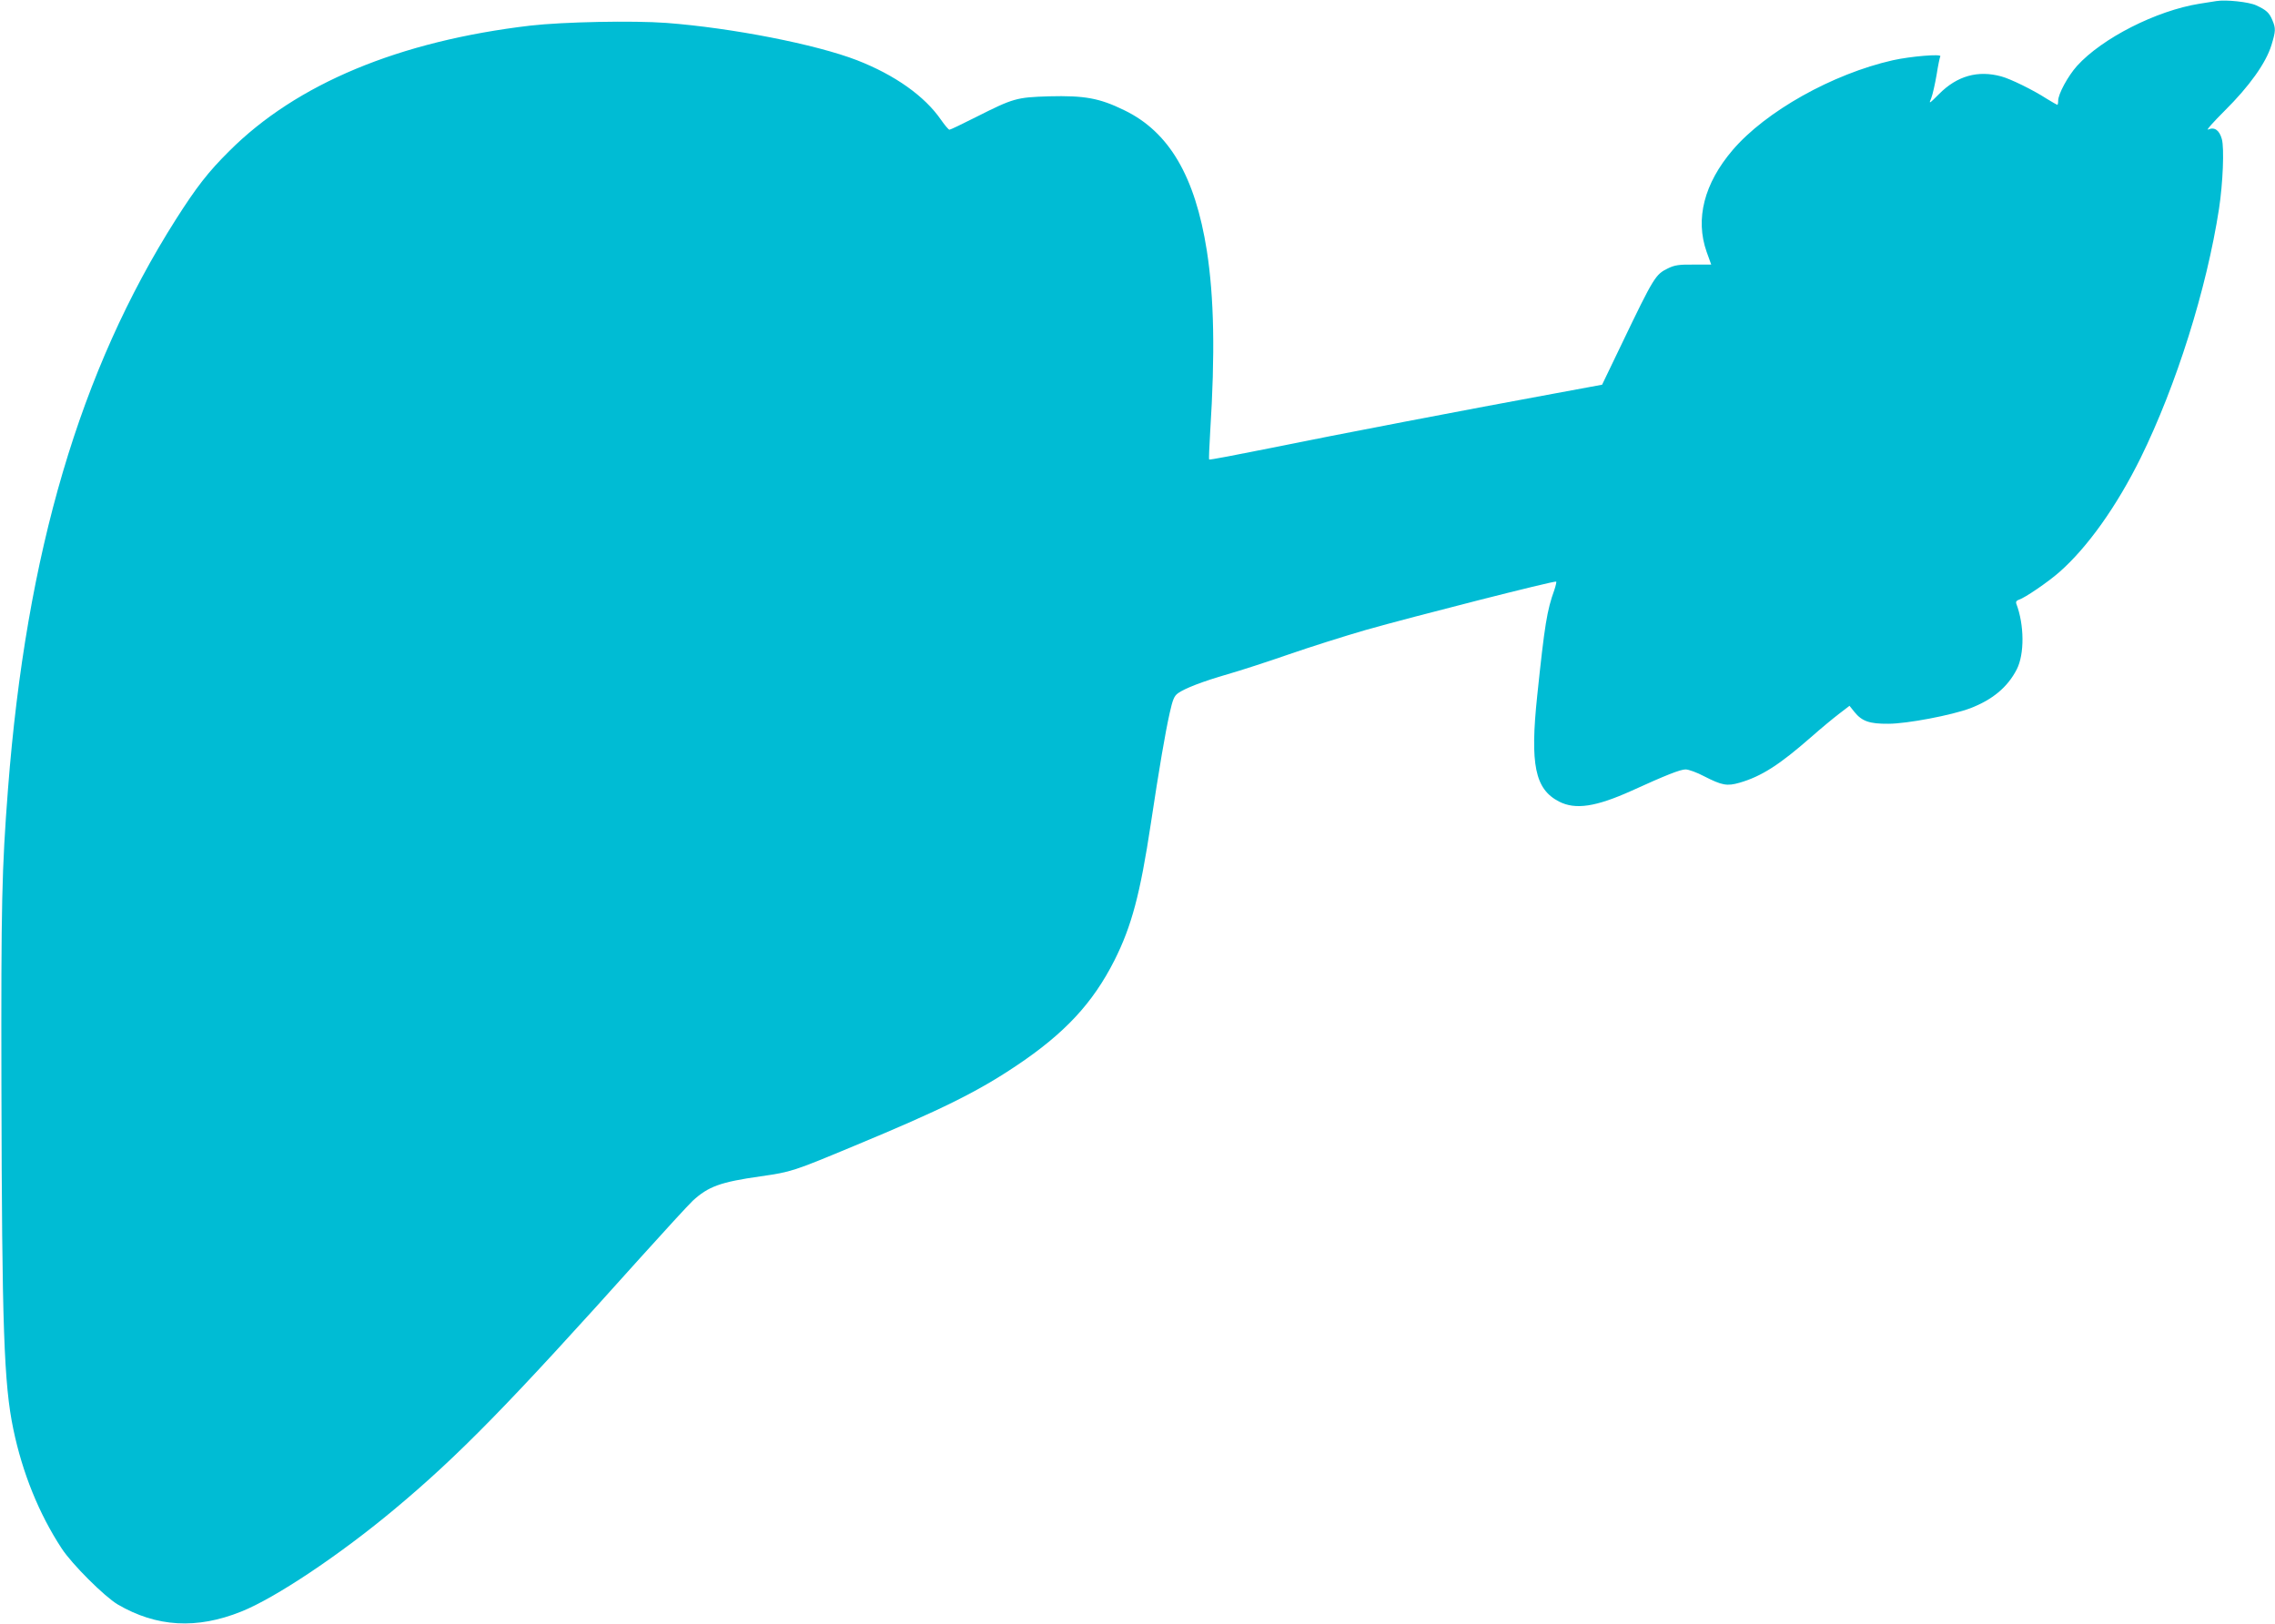 <?xml version="1.0" standalone="no"?>
<!DOCTYPE svg PUBLIC "-//W3C//DTD SVG 20010904//EN"
 "http://www.w3.org/TR/2001/REC-SVG-20010904/DTD/svg10.dtd">
<svg version="1.0" xmlns="http://www.w3.org/2000/svg"
 width="1280pt" height="914pt" viewBox="0 0 1280 914"
 preserveAspectRatio="xMidYMid meet">
<g transform="translate(0,914) scale(0.1,-0.1)"
fill="#00bcd4" stroke="none">
<path d="M12470 9134 c-14 -2 -56 -9 -95 -15 -243 -39 -548 -194 -689 -350
-51 -57 -106 -158 -106 -196 0 -13 -2 -23 -5 -23 -2 0 -29 16 -59 34 -77 50
-204 112 -256 126 -132 36 -249 3 -350 -99 -57 -57 -59 -58 -44 -23 8 20 21
79 30 131 8 52 18 99 21 104 9 15 -168 0 -267 -22 -340 -77 -716 -288 -902
-506 -160 -188 -211 -387 -146 -572 l26 -72 -99 0 c-82 1 -107 -3 -144 -21
-70 -34 -79 -47 -258 -420 l-113 -235 -265 -49 c-474 -87 -1247 -235 -1598
-307 -189 -38 -346 -68 -348 -65 -2 2 1 72 6 157 28 439 22 755 -19 1019 -66
418 -212 668 -465 790 -139 68 -223 83 -423 78 -183 -6 -199 -10 -411 -117
-77 -39 -144 -71 -149 -71 -5 0 -26 25 -47 55 -92 134 -260 253 -473 336 -233
90 -704 182 -1072 210 -188 14 -580 6 -765 -15 -739 -87 -1316 -327 -1695
-706 -119 -118 -184 -202 -300 -384 -540 -851 -842 -1874 -945 -3206 -35 -457
-39 -637 -37 -1670 3 -1364 14 -1678 67 -1933 51 -245 144 -476 272 -671 58
-89 240 -270 315 -315 219 -128 445 -141 696 -40 190 76 550 316 857 572 366
305 649 595 1386 1417 136 151 269 296 296 322 88 81 156 106 382 138 174 25
183 28 531 173 484 201 688 302 906 448 274 183 432 353 554 594 97 193 145
373 205 770 48 318 81 510 106 622 17 76 25 96 47 112 40 28 138 66 280 107
70 20 224 70 342 111 118 41 314 103 435 138 257 73 1064 279 1071 272 2 -2
-3 -24 -11 -48 -41 -114 -54 -192 -96 -594 -41 -388 -13 -526 123 -596 92 -47
206 -30 408 61 193 88 274 120 304 120 16 0 64 -17 105 -39 100 -51 128 -56
198 -36 124 36 225 101 403 257 52 46 122 104 156 130 l60 46 28 -35 c42 -52
85 -67 191 -66 104 0 356 48 460 87 125 48 210 118 262 219 44 86 43 251 -3
371 -3 9 2 17 15 21 33 10 162 98 226 154 159 139 324 371 459 644 201 409
371 949 441 1402 22 145 30 341 16 392 -14 51 -42 70 -77 54 -14 -6 29 42 94
107 137 136 231 267 262 368 24 79 25 94 5 141 -17 41 -34 57 -91 83 -40 19
-171 33 -224 24z"/>
</g>
</svg>
